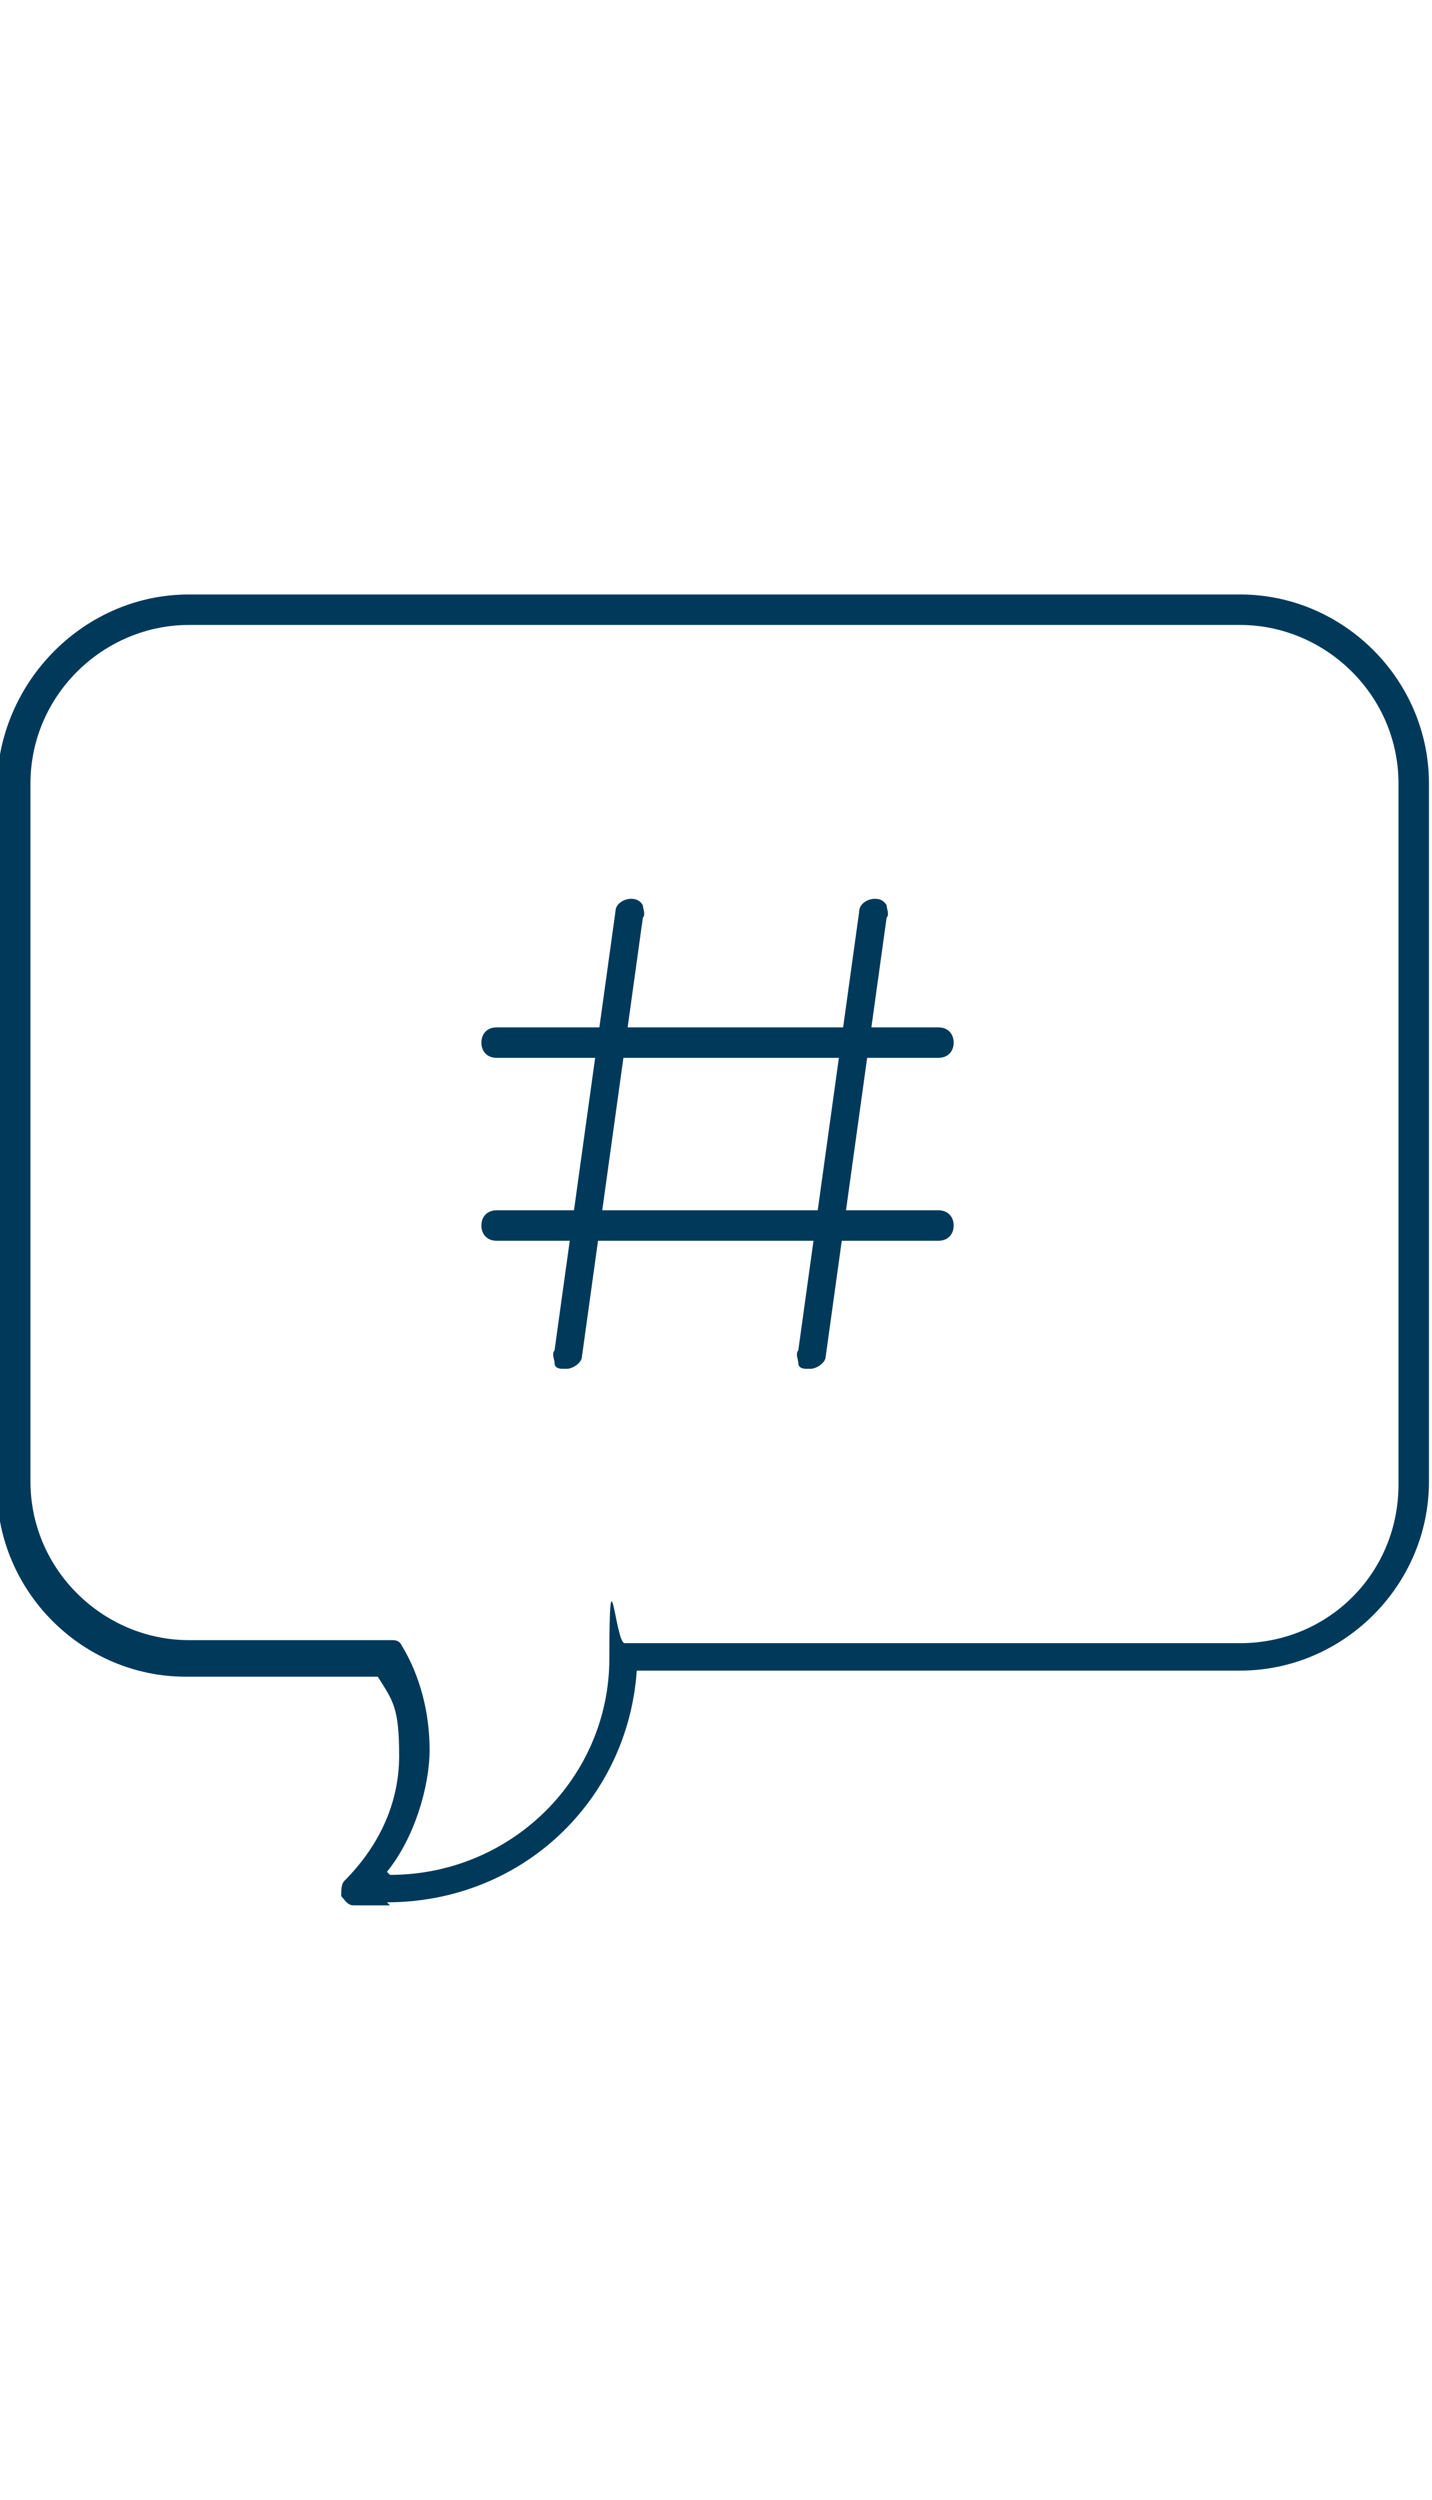 <?xml version="1.0" encoding="UTF-8"?>
<svg id="Layer_1" xmlns="http://www.w3.org/2000/svg" version="1.1" viewBox="0 0 47 43" height="82">
  <!-- Generator: Adobe Illustrator 29.3.0, SVG Export Plug-In . SVG Version: 2.1.0 Build 146)  -->
  <defs>
    <style>
      .st0 {
        fill: #00395a;
      }
    </style>
  </defs>
  <path class="st0" d="M12.8,43c-.4,0-.7,0-1.2,0-.2,0-.3-.2-.4-.3,0-.2,0-.4.1-.5,1.1-1.1,1.8-2.5,1.8-4.1s-.2-1.8-.7-2.6h-6.3c-3.4,0-6.2-2.8-6.2-6.2V6.2C0,2.8,2.8,0,6.2,0h34.5c3.4,0,6.2,2.8,6.2,6.2v22.9c0,3.4-2.8,6.2-6.2,6.2h-19.8c-.3,4.3-3.8,7.6-8.2,7.6ZM12.8,42h0c4,0,7.2-3.2,7.2-7.1s.2-.5.5-.5h20.2c2.9,0,5.2-2.3,5.2-5.2V6.2c0-2.9-2.4-5.2-5.2-5.2H6.2C3.4,1,1,3.3,1,6.2v22.9c0,2.9,2.4,5.2,5.2,5.2h6.6c.2,0,.3,0,.4.2.6,1,.9,2.2.9,3.4s-.5,2.9-1.4,4Z"/>
  <g>
    <path class="st0" d="M18.5,25.4s0,0,0,0c-.1,0-.3,0-.3-.2,0-.1-.1-.3,0-.4l2-14.4c0-.4.7-.6.9-.2,0,.1.1.3,0,.4l-2,14.4c0,.2-.3.4-.5.4Z"/>
    <path class="st0" d="M26.5,25.4s0,0,0,0c-.1,0-.3,0-.3-.2,0-.1-.1-.3,0-.4l2-14.4c0-.4.7-.6.9-.2,0,.1.1.3,0,.4l-2,14.4c0,.2-.3.4-.5.4Z"/>
    <path class="st0" d="M30.8,15.2h-14.5c-.3,0-.5-.2-.5-.5s.2-.5.5-.5h14.5c.3,0,.5.2.5.5s-.2.5-.5.5Z"/>
    <path class="st0" d="M30.8,21.2h-14.5c-.3,0-.5-.2-.5-.5s.2-.5.5-.5h14.5c.3,0,.5.2.5.5s-.2.5-.5.5Z"/>
  </g>
</svg>